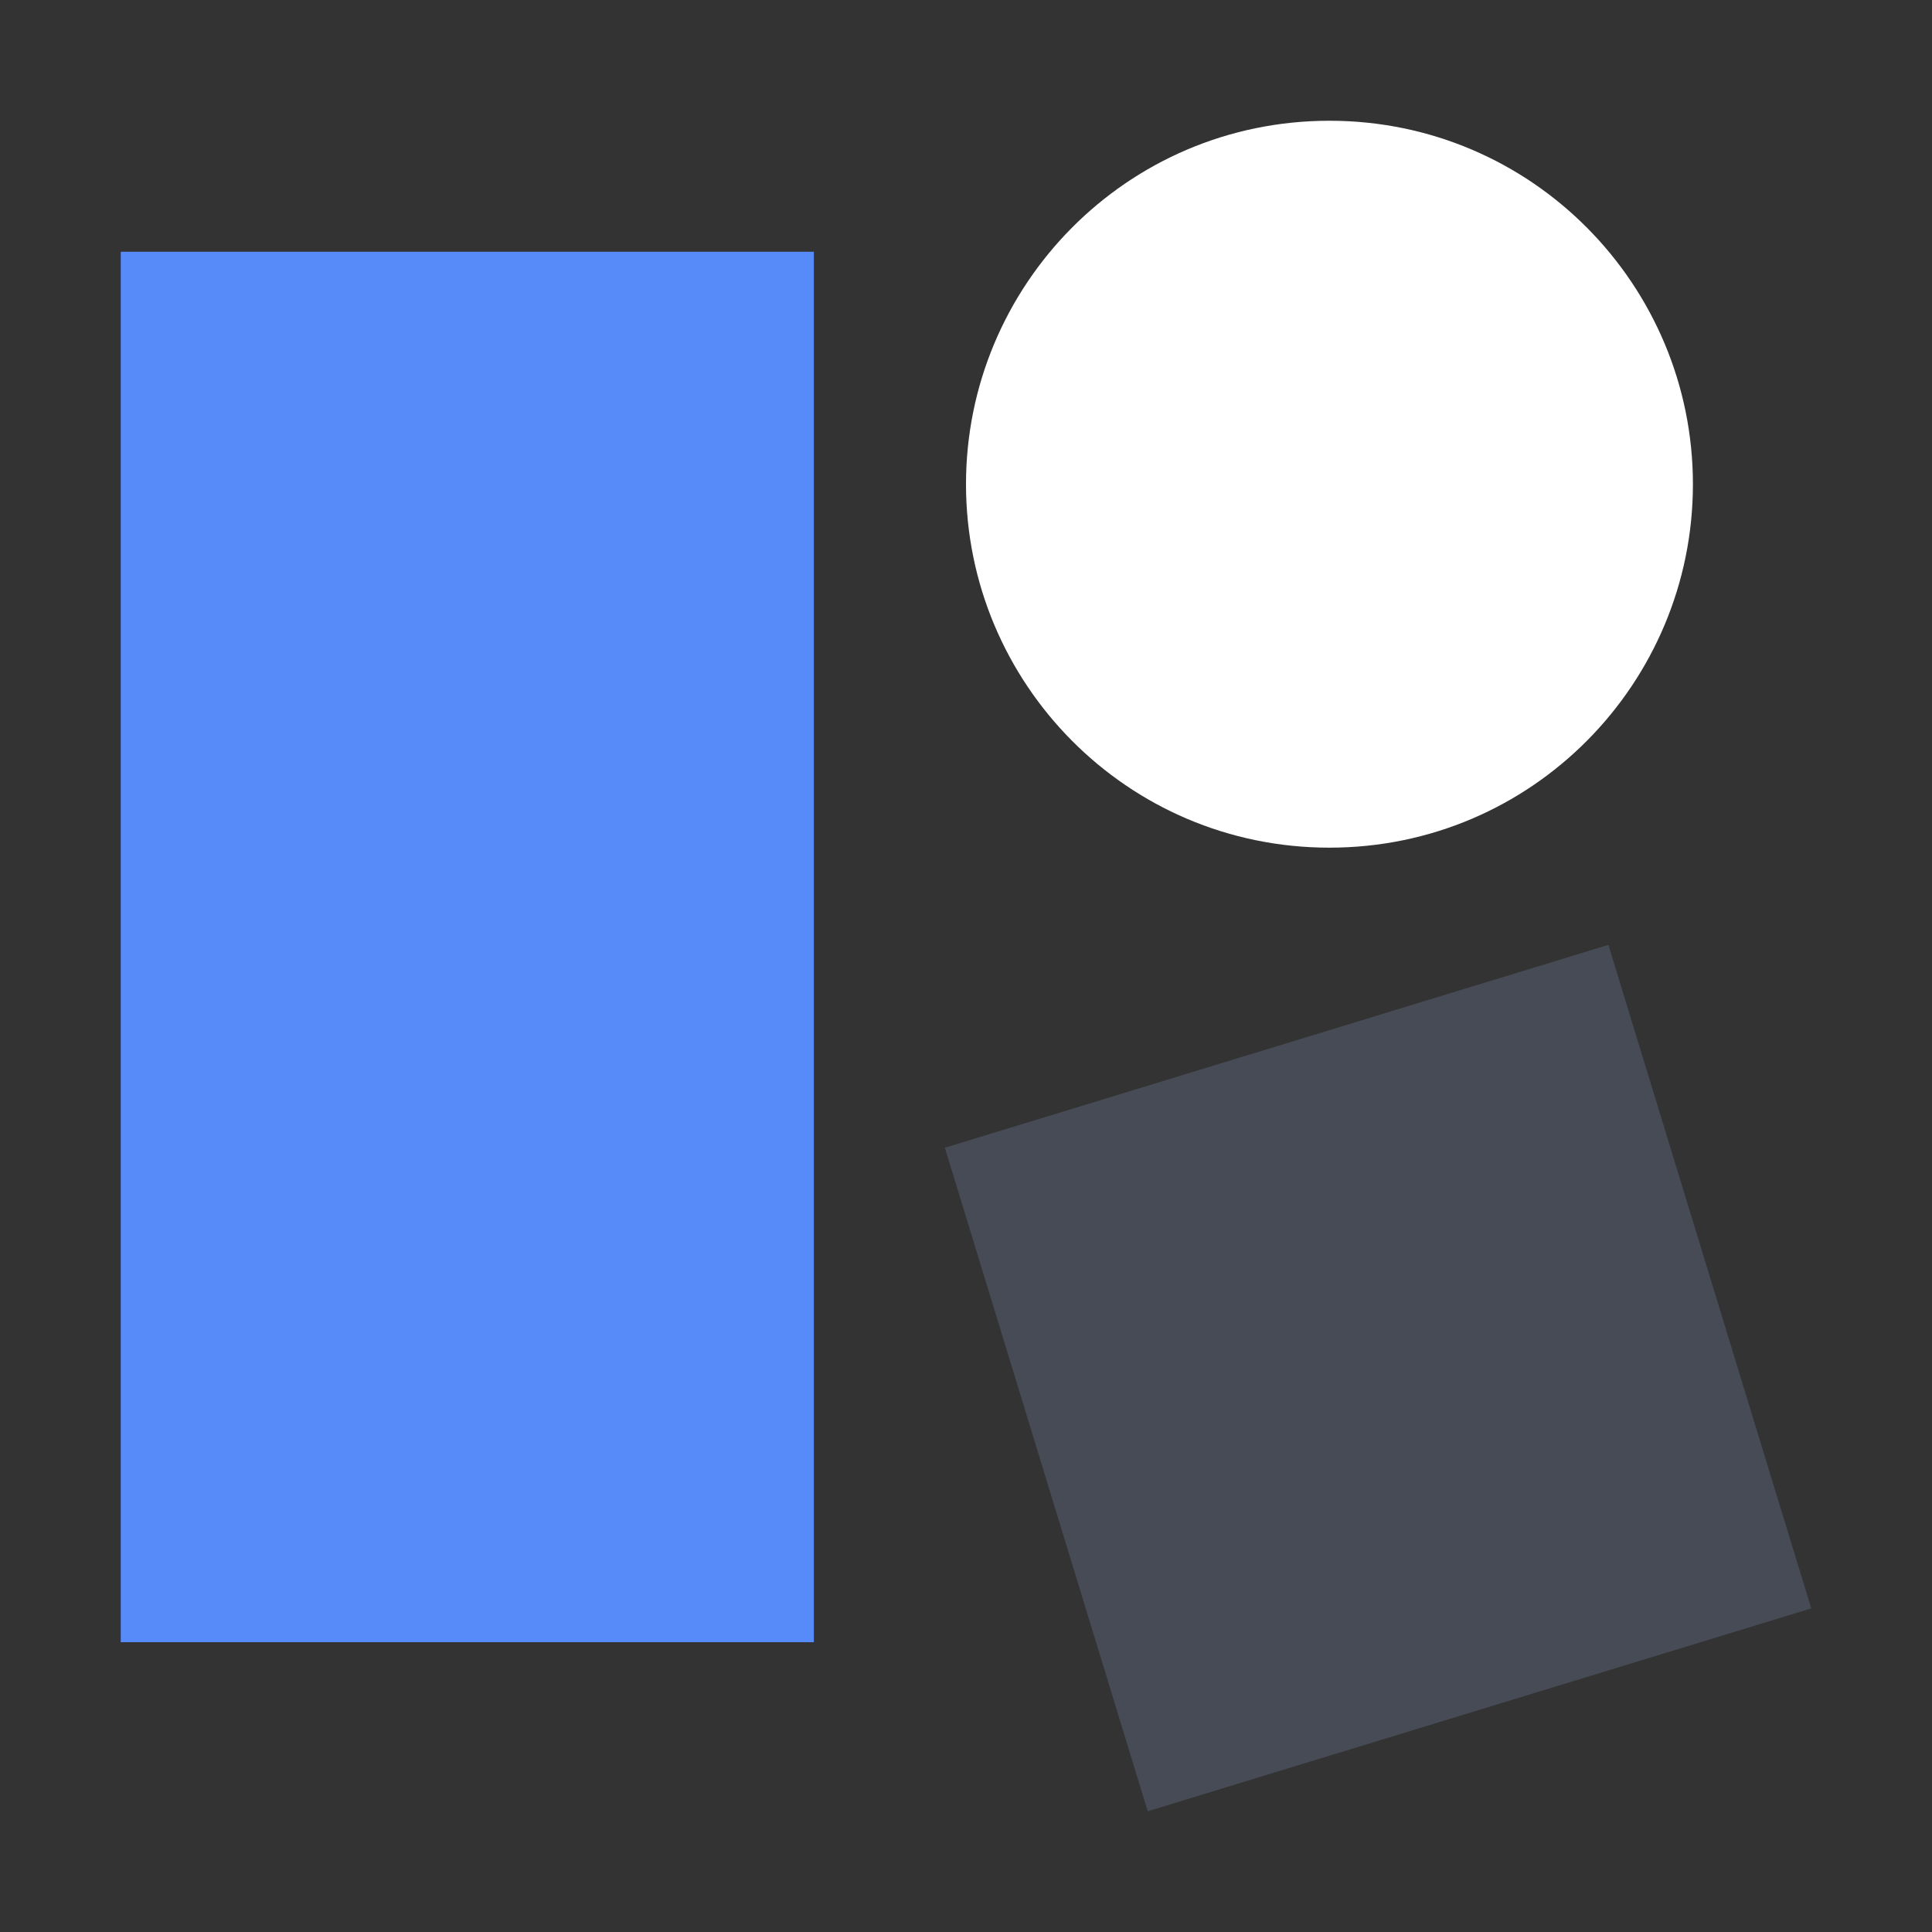 <svg xmlns="http://www.w3.org/2000/svg" fill="none" viewBox="0 0 32 32"><rect x="0" y="0" width="32" height="32" fill="#333333" stroke="none"/><path fill="#464B55" d="m26.64 15.65-10.99 3.36L19.01 30 30 26.64z"/><path fill="#578BFA" d="M2 4.17V27.2h11.48V4.17z"/><path fill="#FFFFFF" d="M22.02 14.04c3.36 0 6.02-2.73 6.02-6.02S25.38 2 22.02 2 16 4.73 16 8.02s2.66 6.02 6.02 6.02"/></svg>